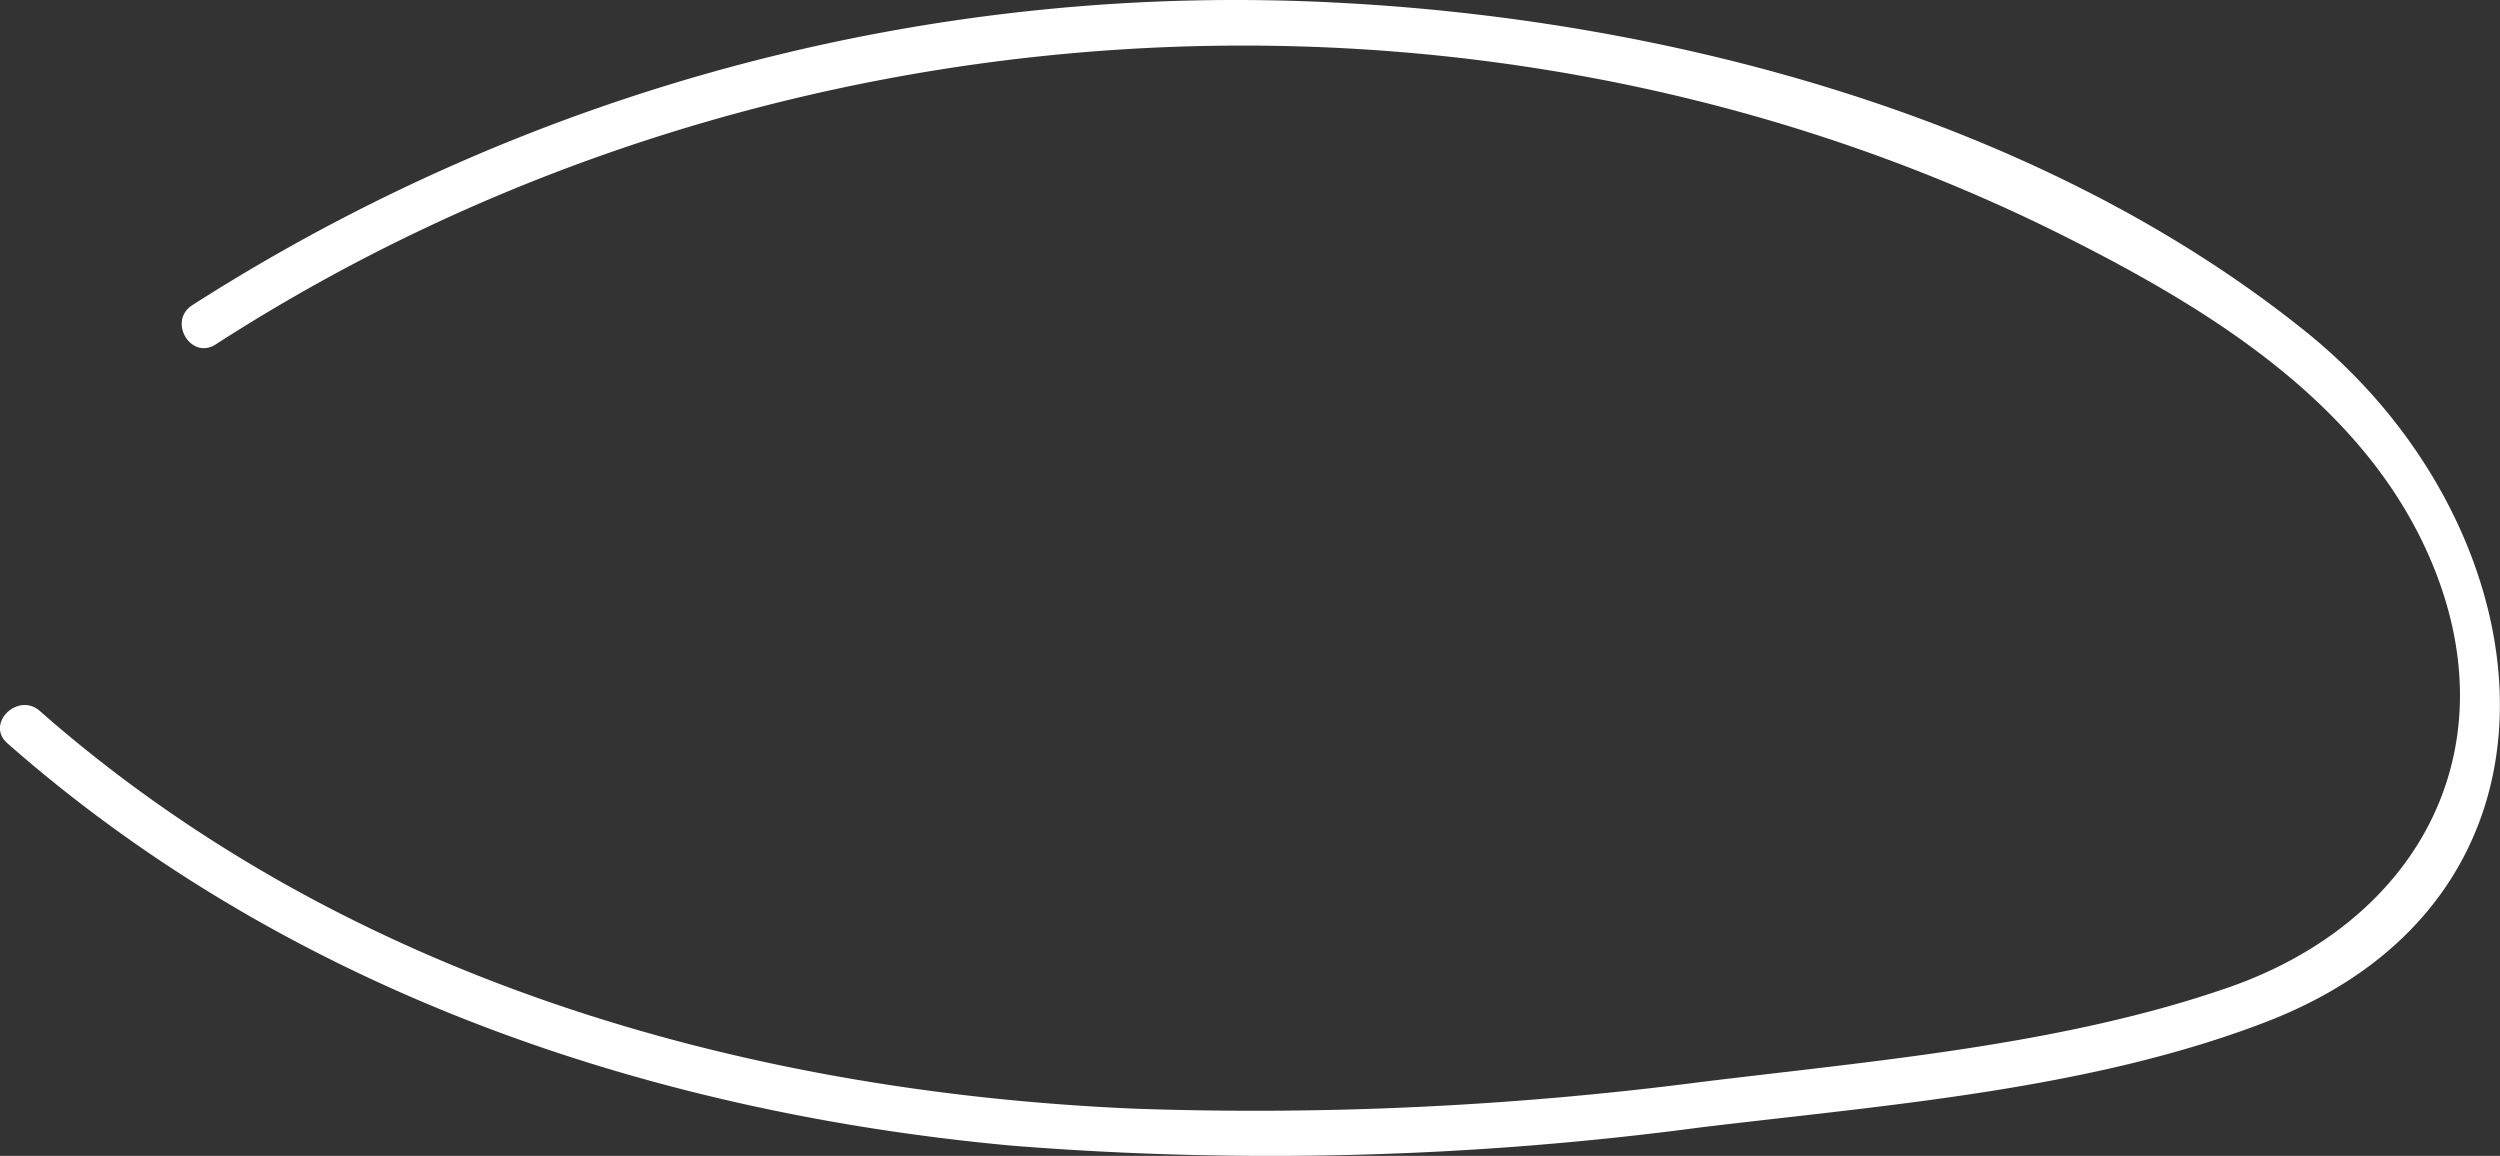 <?xml version="1.0" encoding="UTF-8"?> <svg xmlns="http://www.w3.org/2000/svg" viewBox="0 0 136.74 63.22"><rect x="0" y="0" width="136.74" height="63.22" fill="#333333" stroke="none"/><defs><style>.cls-1{fill:#fff;}</style></defs><title>main-image-about-button</title><g id="Layer_2" data-name="Layer 2"><g id="Layer_1-2" data-name="Layer 1"><g id="Guides"><g id="MG"><path class="cls-1" d="M11.78,18.85C41.33-.23,80.48-3,112.19,12.56c8.08,4,16.75,9.13,20.58,17.66,4.75,10.56-.38,20.15-10.91,23.8-9.06,3.14-19.34,4-28.81,5.16a190,190,0,0,1-31,1.46c-21.61-.93-43.36-7.23-59.87-21.75-1.2-1.06-3,.7-1.77,1.77,15.26,13.42,34.86,20.15,54.9,22a178.38,178.38,0,0,0,37.74-1c10.13-1.22,21.24-2.06,30.83-5.74,18-6.89,15.49-27,2.36-37.68C111.82,6.57,91.64,1.13,73.39.16A105.86,105.86,0,0,0,10.52,16.69C9.17,17.56,10.42,19.69,11.78,18.85Z"></path></g></g></g></g></svg> 